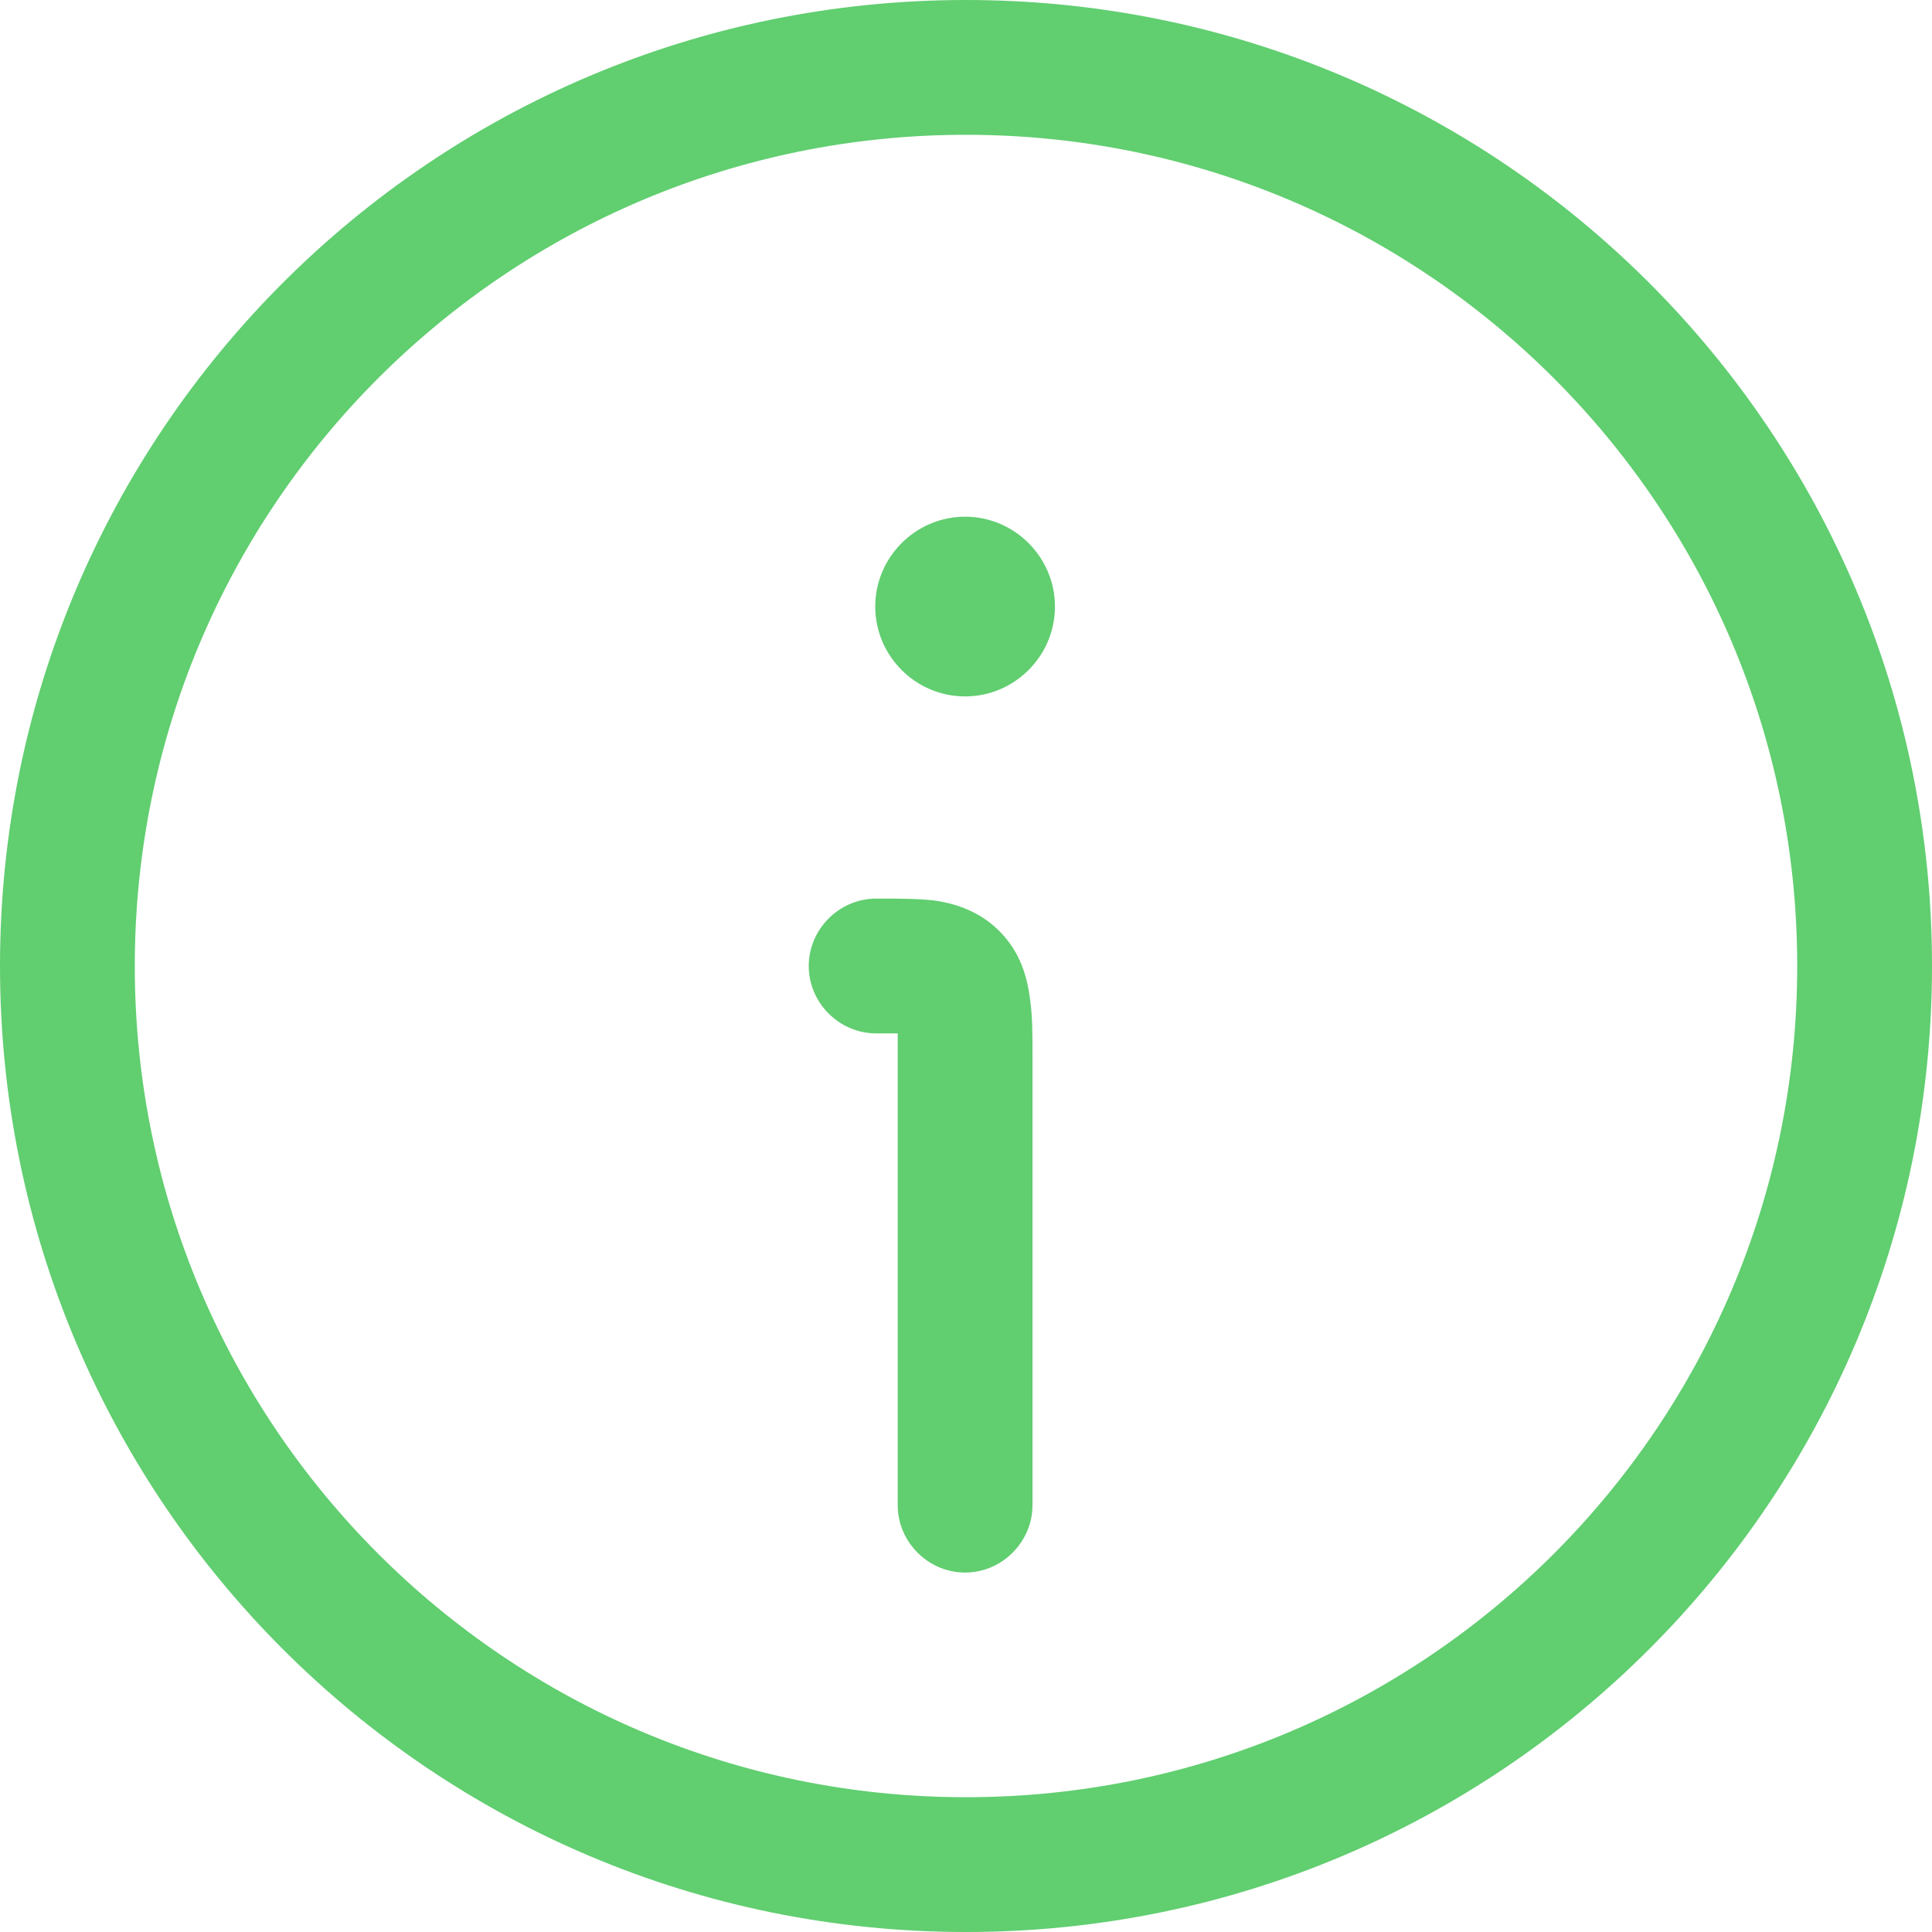 <svg xmlns="http://www.w3.org/2000/svg" id="Layer_2" viewBox="0 0 21.5 21.5"><defs><style> .cls-1 { fill: #61ce70; fill-rule: evenodd; } </style></defs><g id="Layer_1-2" data-name="Layer_1"><path class="cls-1" d="M10.75,20c-5.11,0-9.25-4.14-9.25-9.25S5.64,1.5,10.75,1.5s9.25,4.14,9.25,9.25-4.14,9.25-9.25,9.25ZM0,10.75c0,5.94,4.81,10.75,10.75,10.75s10.75-4.81,10.75-10.75S16.69,0,10.75,0,0,4.81,0,10.75ZM10,11.5c-.07,0-.15,0-.25,0-.41,0-.75-.34-.75-.75s.34-.75.75-.75h.03c.21,0,.43,0,.61.02.22.03.5.11.73.34.24.24.31.52.34.74.03.19.03.41.03.62v5.03c0,.41-.34.75-.75.75s-.75-.34-.75-.75v-5c0-.1,0-.18,0-.25ZM10.74,5.75c-.55,0-1,.45-1,1s.45,1,1,1h0c.55,0,1-.45,1-1s-.45-1-1-1h0Z"></path></g></svg>